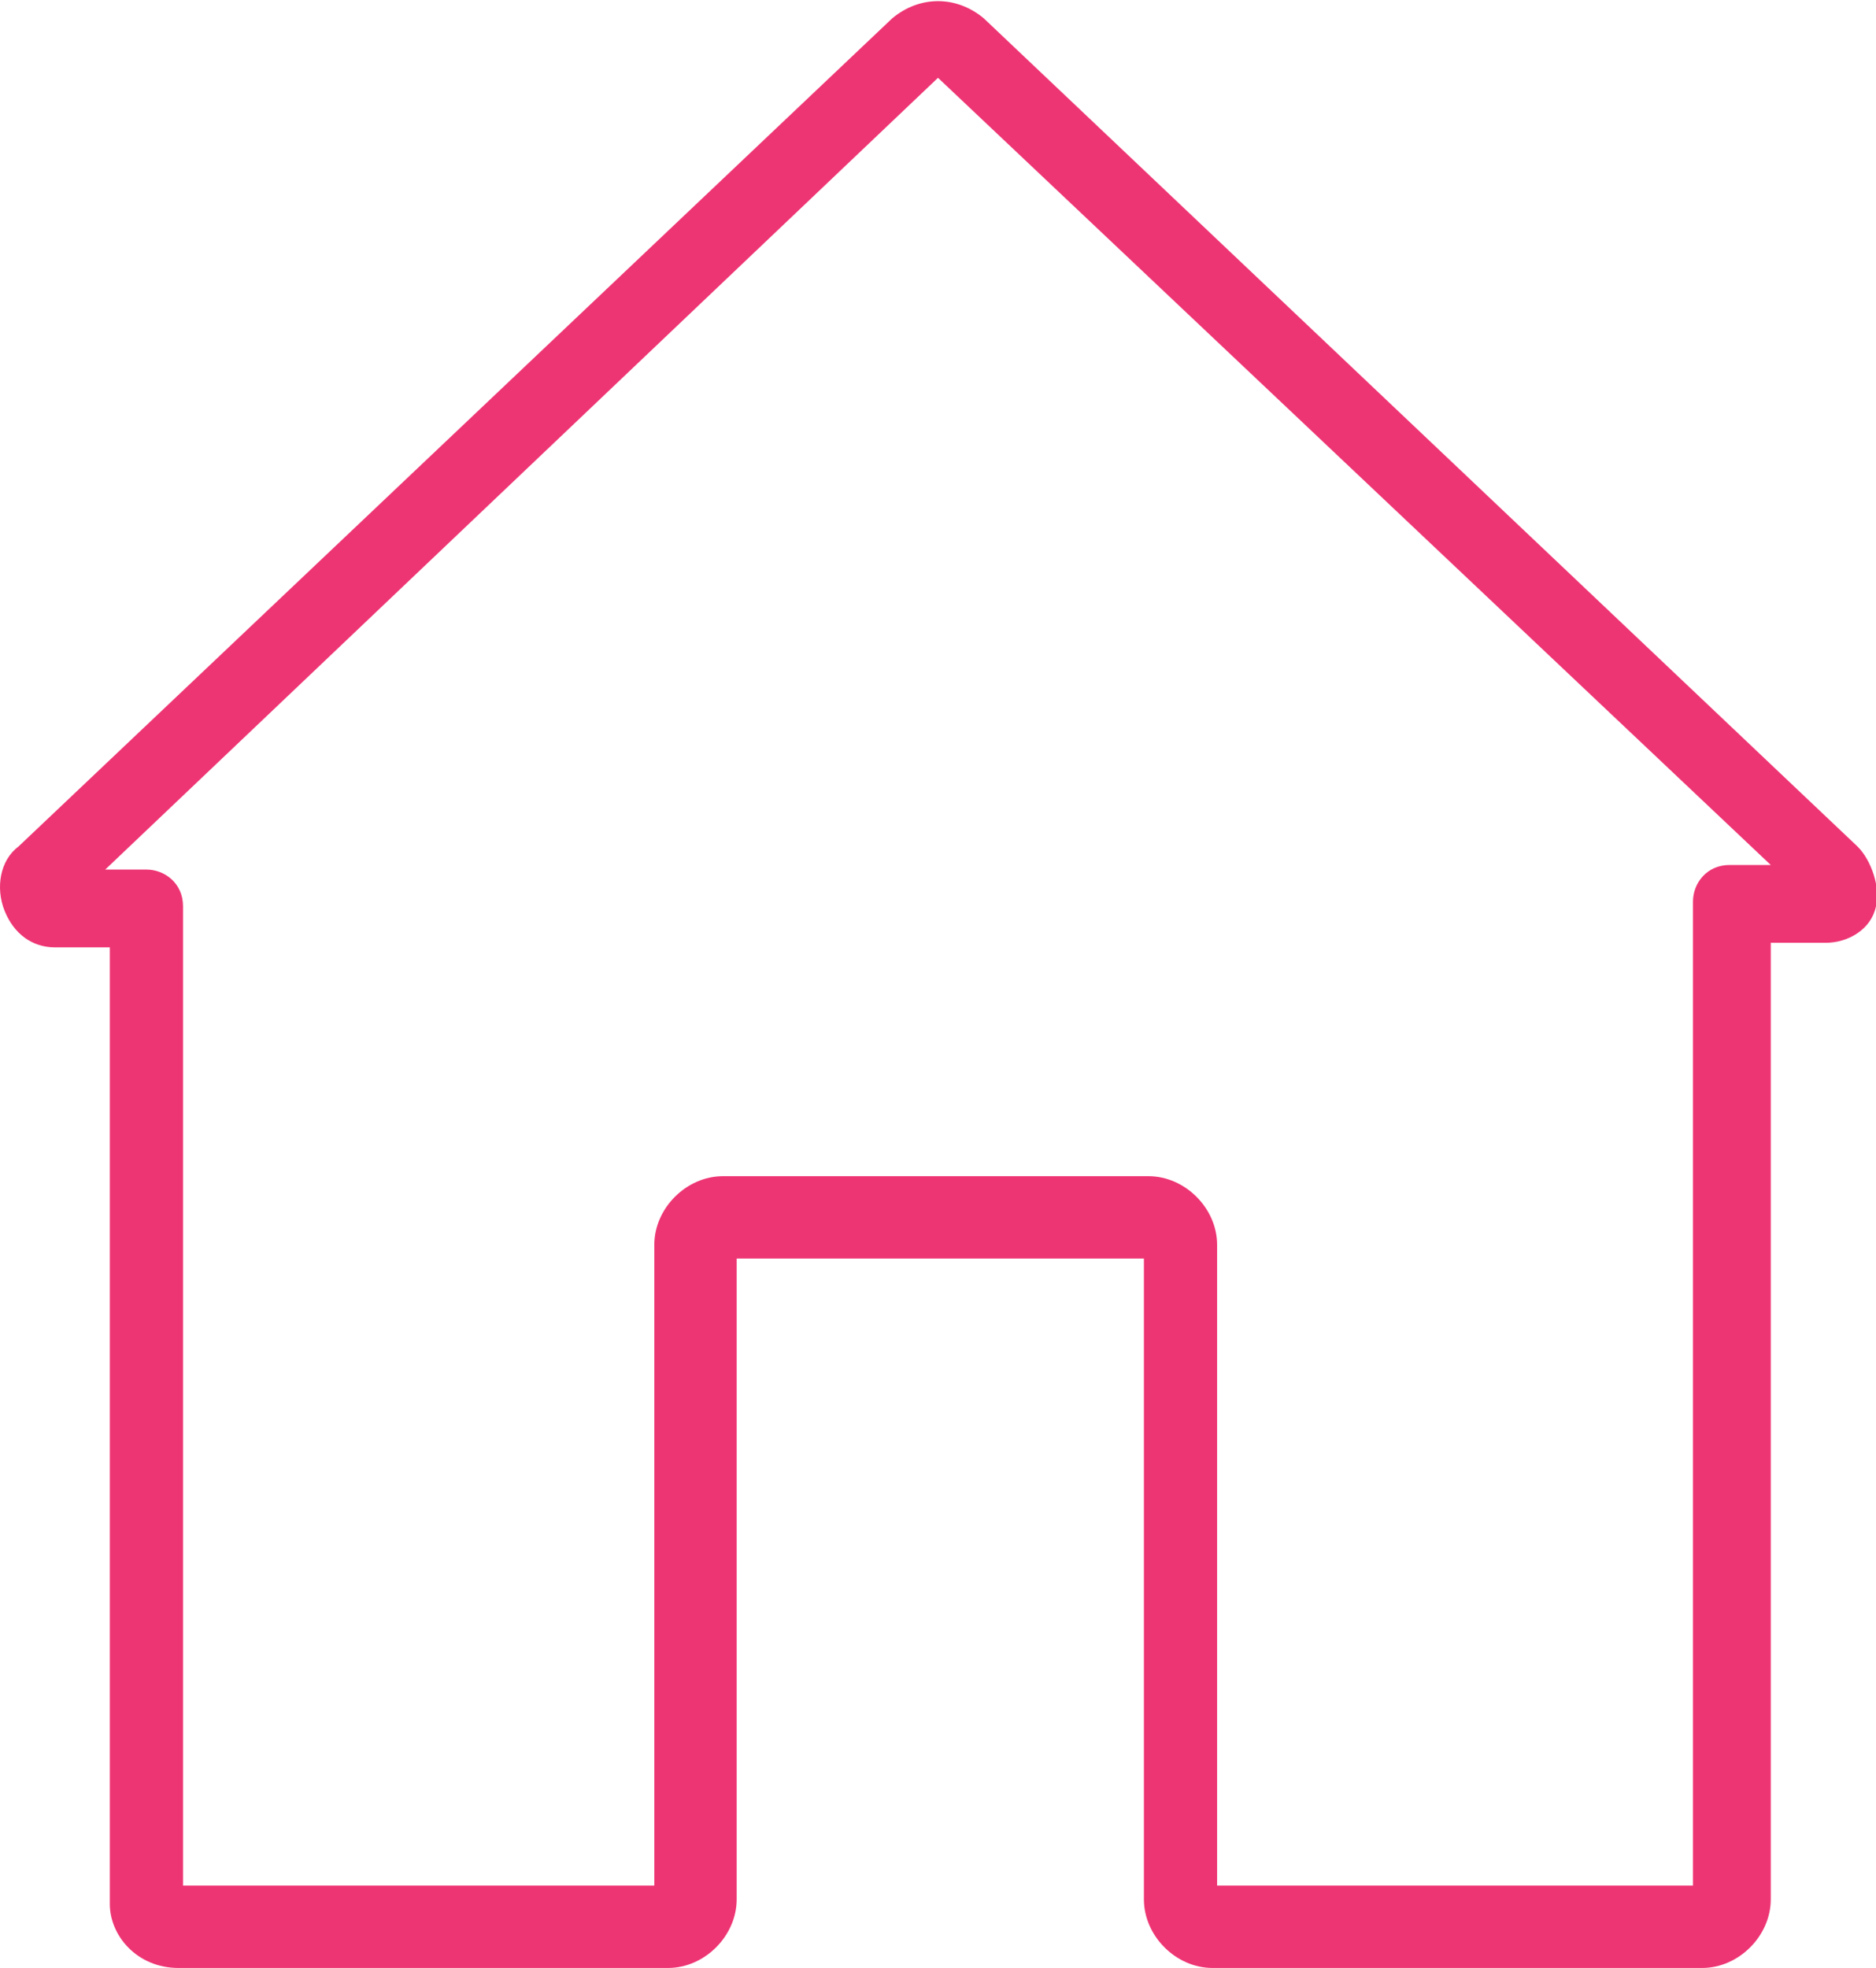 <?xml version="1.0" encoding="utf-8"?>
<!-- Generator: Adobe Illustrator 21.0.2, SVG Export Plug-In . SVG Version: 6.00 Build 0)  -->
<svg version="1.1" id="Livello_1" xmlns="http://www.w3.org/2000/svg" xmlns:xlink="http://www.w3.org/1999/xlink" x="0px" y="0px"
	 viewBox="0 0 41 43" style="enable-background:new 0 0 41 43;" xml:space="preserve">
<style type="text/css">
	.st0{fill:#EE3573;}
</style>
<path id="Forma_5" class="st0" d="M40.6,18.5L21.5,0.4c-0.6-0.5-1.4-0.5-2,0L0.4,18.5c-0.4,0.3-0.5,0.9-0.3,1.4
	c0.2,0.5,0.6,0.8,1.1,0.8h1.2v20.9C2.4,42.3,3,43,3.9,43h10.7c0.8,0,1.5-0.7,1.5-1.5v-14H25v14c0,0.8,0.7,1.5,1.5,1.5h10.7
	c0.8,0,1.5-0.7,1.5-1.5V20.6h1.2c0.5,0,1-0.3,1.1-0.8C41.1,19.4,40.9,18.8,40.6,18.5z M37.8,18.9c-0.5,0-0.8,0.4-0.8,0.8
	c0,0,0,0,0,0v21.5H26.6v-14c0-0.8-0.7-1.5-1.5-1.5h-9.3c-0.8,0-1.5,0.7-1.5,1.5v14H4V19.8c0-0.5-0.4-0.8-0.8-0.8c0,0,0,0,0,0H2.3
	L20.5,1.7l18.2,17.2H37.8z"/>
</svg>
